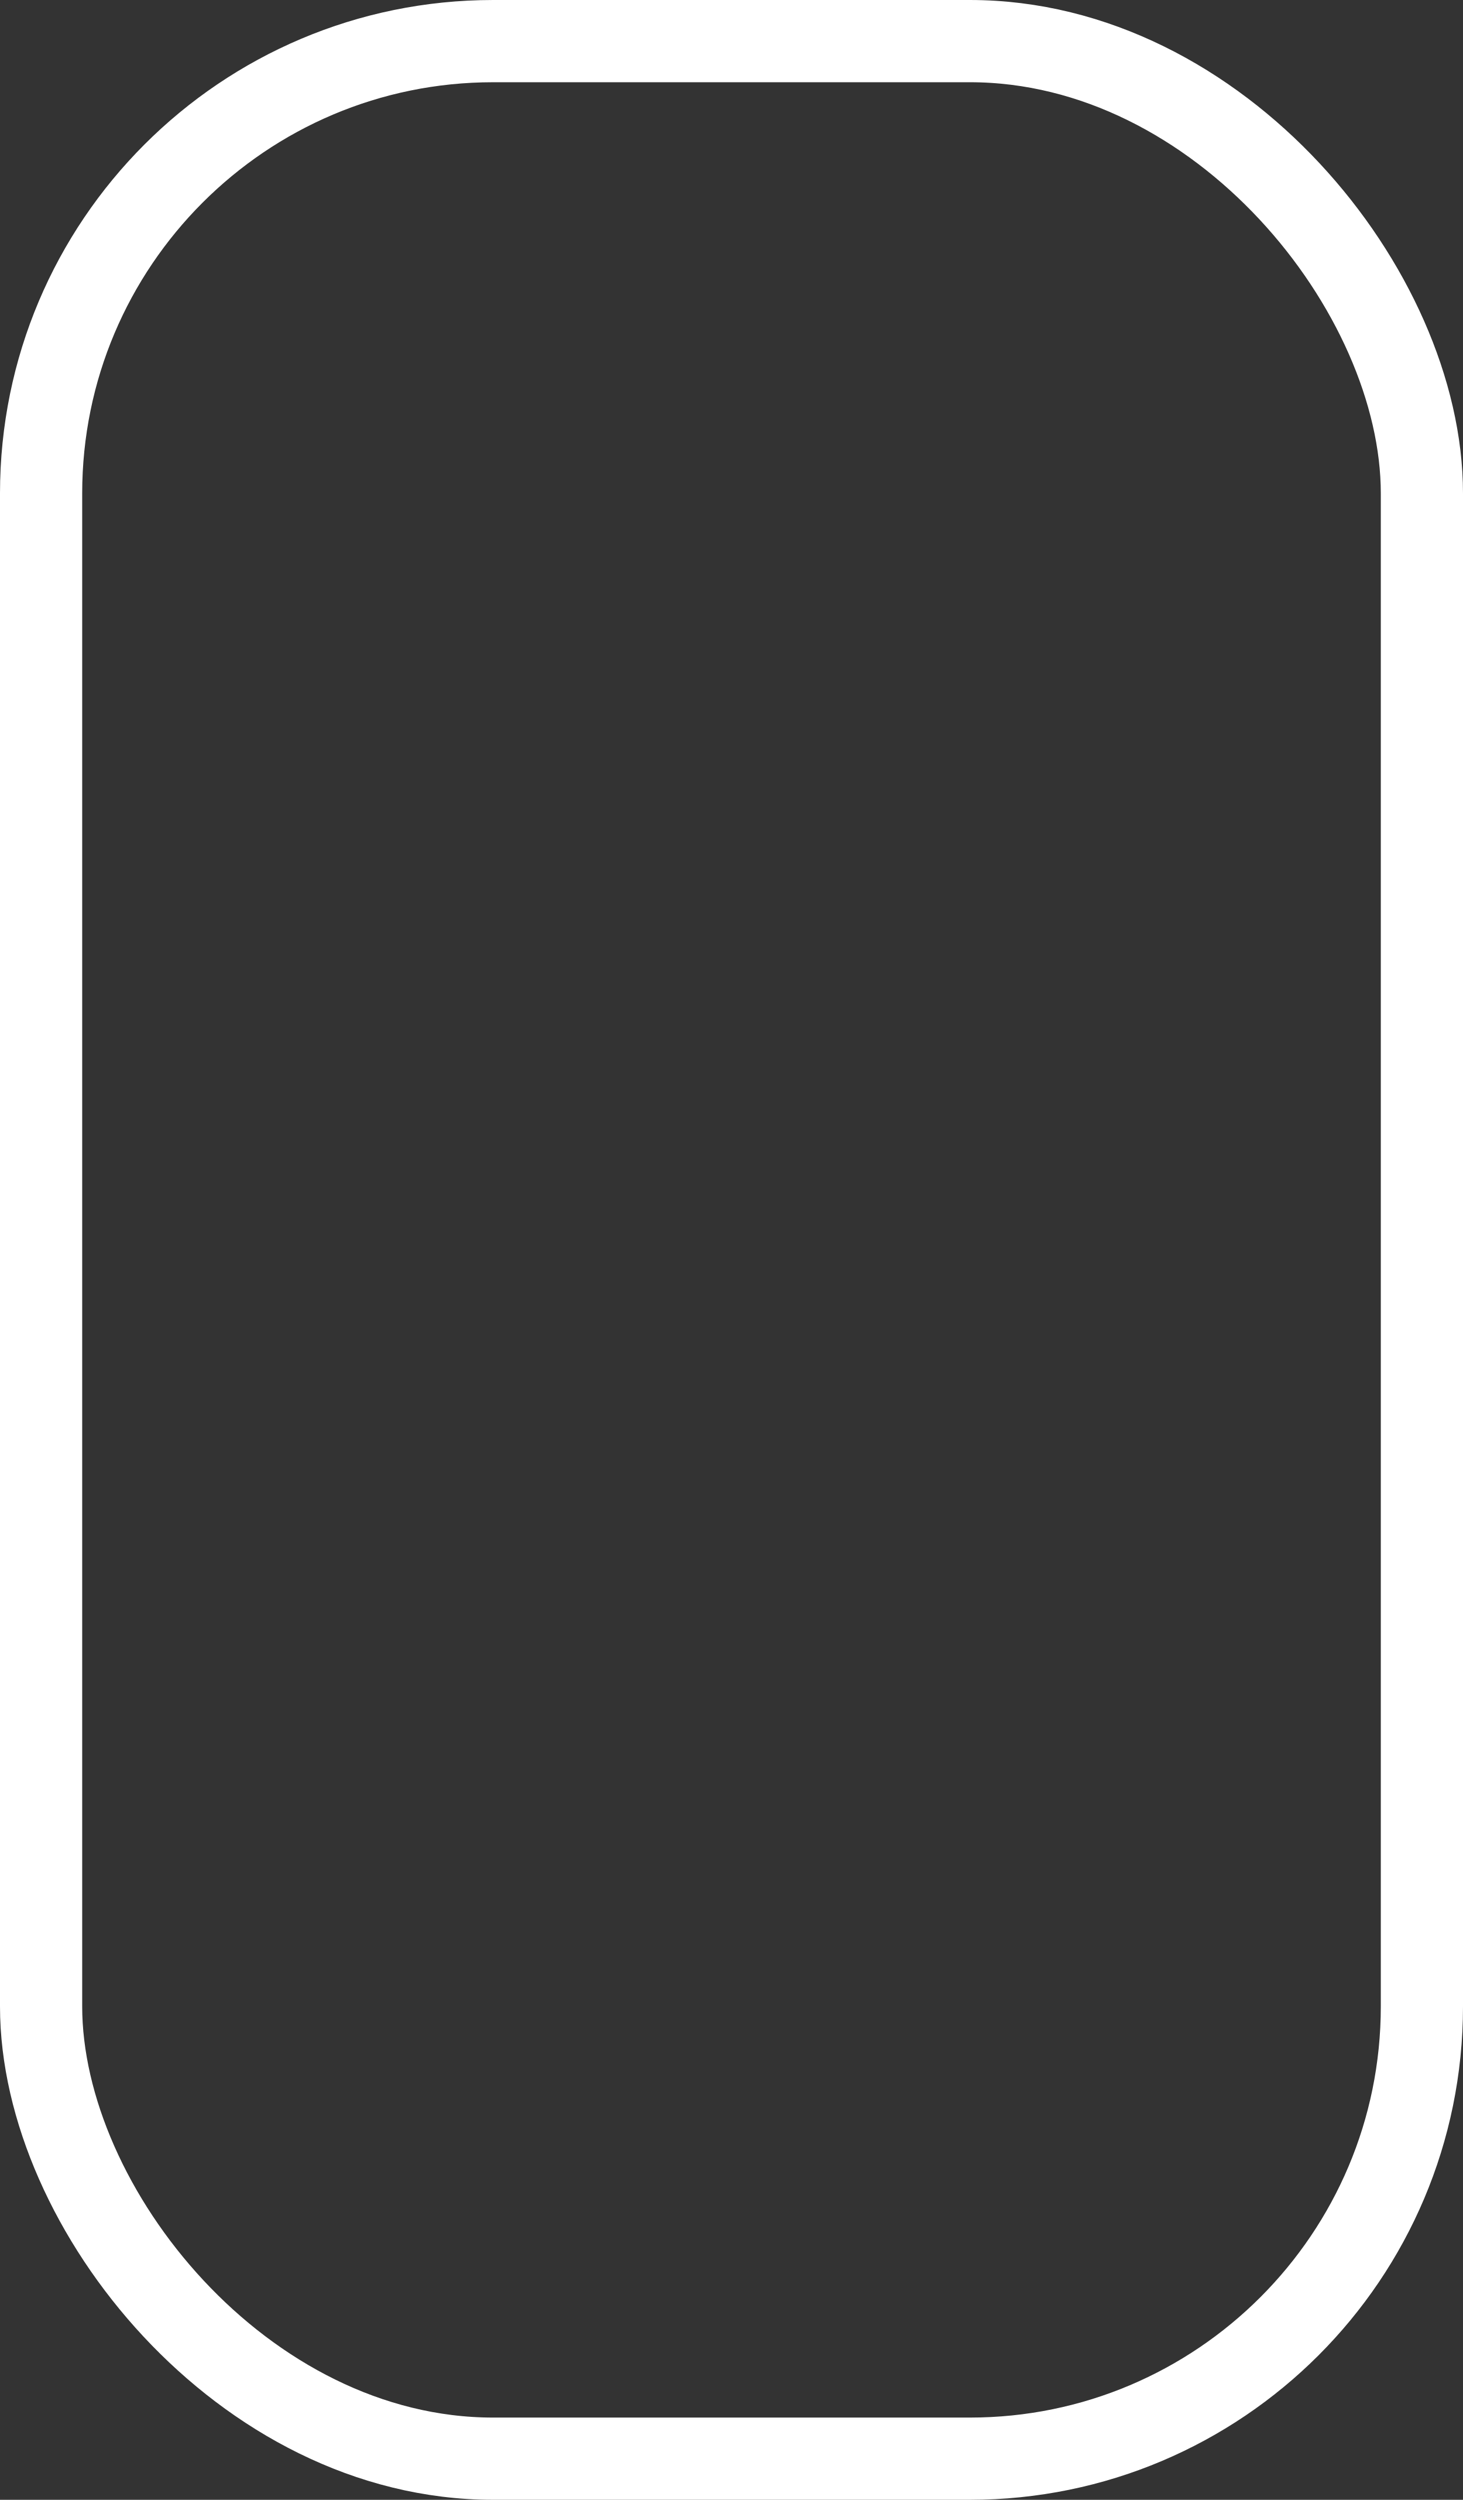 <?xml version="1.0" encoding="UTF-8"?> <svg xmlns="http://www.w3.org/2000/svg" width="89" height="152" viewBox="0 0 89 152" fill="none"><rect x="0" y="0" width="89" height="152" fill="#333333" stroke="none"/><rect x="2.5" y="2.5" width="84" height="147" rx="27.5" stroke="white" stroke-width="5"></rect></svg> 